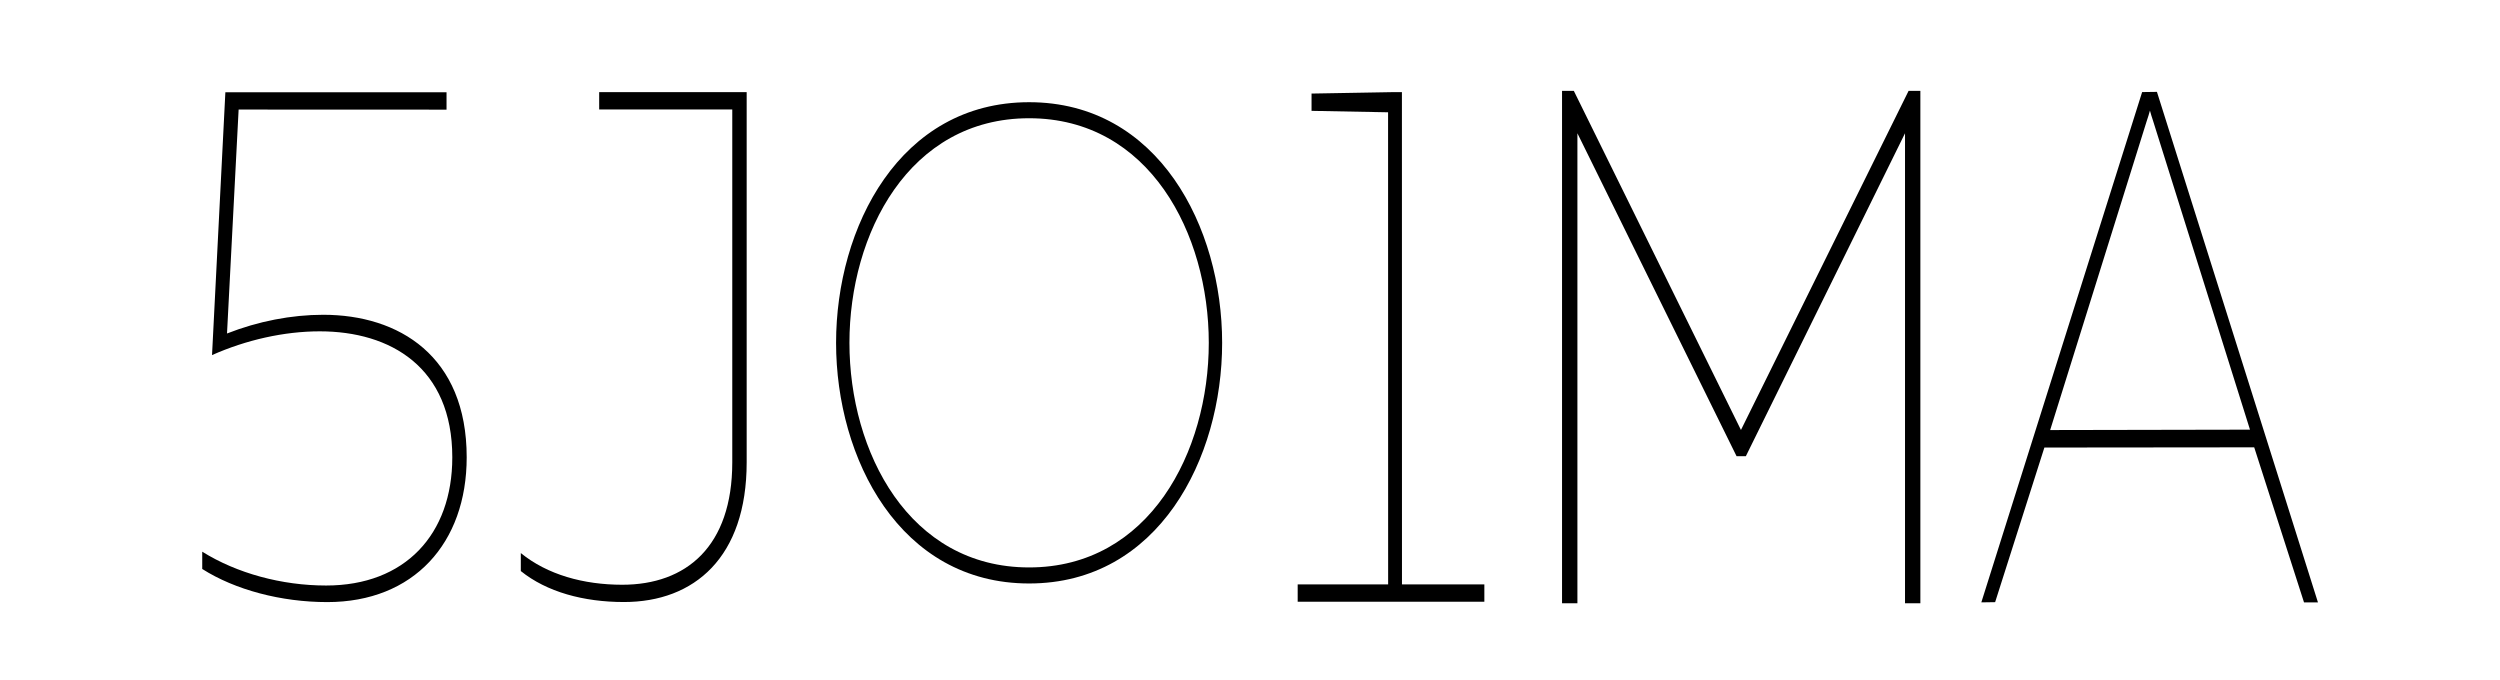 <?xml version="1.0" encoding="utf-8"?>
<!-- Generator: Adobe Illustrator 15.0.0, SVG Export Plug-In . SVG Version: 6.00 Build 0)  -->
<!DOCTYPE svg PUBLIC "-//W3C//DTD SVG 1.1//EN" "http://www.w3.org/Graphics/SVG/1.1/DTD/svg11.dtd">
<svg version="1.1" id="レイヤー_1" xmlns="http://www.w3.org/2000/svg" xmlns:xlink="http://www.w3.org/1999/xlink" x="0px"
	 y="0px" width="235.636px" height="64.088px" viewBox="0 0 235.636 64.088" enable-background="new 0 0 235.636 64.088"
	 xml:space="preserve">
<g>
	<defs>
		<rect id="SVGID_1_" x="-25.387" y="-39.152" width="283.465" height="141.732"/>
	</defs>
	<clipPath id="SVGID_2_">
		<use xlink:href="#SVGID_1_"  overflow="visible"/>
	</clipPath>
	<path clip-path="url(#SVGID_2_)" d="M42.088,10.334l-19.596-0.008l-1.095,21.107c2.932-1.153,6.083-1.764,9.069-1.764
		c7.114,0,13.522,3.868,13.522,13.438c0,8.077-4.996,13.643-13.142,13.643c-4.344,0-8.689-1.154-11.784-3.122v-1.629
		c3.258,2.036,7.494,3.189,11.675,3.189c7.441,0,11.894-4.818,11.894-12.081c0-8.484-5.812-11.877-12.491-11.877
		c-3.366,0-6.951,0.814-10.155,2.239l1.257-24.773h20.846V10.334z"/>
	<path clip-path="url(#SVGID_2_)" d="M70.377,43.577c0,8.959-4.942,13.167-11.567,13.167c-3.802,0-7.278-0.95-9.721-2.919v-1.696
		c2.498,2.036,5.919,2.986,9.558,2.986c6.028,0,10.373-3.599,10.373-11.538V10.316H56.475V8.687h13.902V43.577z"/>
	<path clip-path="url(#SVGID_2_)" d="M96.998,9.633c12.196,0,18.194,11.782,18.194,22.681c0,10.9-5.998,22.681-18.194,22.681
		c-12.197,0-18.194-11.781-18.194-22.681C78.804,21.415,84.801,9.633,96.998,9.633 M96.998,11.145
		c-11.34,0-16.935,10.899-16.935,21.169s5.595,21.169,16.935,21.169c11.34,0,16.935-10.899,16.935-21.169
		S108.338,11.145,96.998,11.145"/>
	<polygon clip-path="url(#SVGID_2_)" points="132.142,55.085 139.907,55.085 139.907,56.714 122.312,56.714 122.312,55.085 
		130.838,55.085 130.832,10.584 123.619,10.448 123.619,8.819 131.268,8.684 132.137,8.684 	"/>
	<polygon clip-path="url(#SVGID_2_)" points="179.556,56.86 179.556,12.561 164.553,43.001 163.68,43.001 148.678,12.562 
		148.678,56.86 147.229,56.86 147.229,8.567 148.341,8.567 164.093,40.527 179.892,8.567 181.003,8.567 181.003,56.86 	"/>
	<path clip-path="url(#SVGID_2_)" d="M217.163,56.775l-4.694-14.612l-19.777,0.02l-4.642,14.573l-1.301,0.02l15.157-48.097
		l1.395-0.02l15.176,48.117H217.163z M202.641,10.422c-0.085,0.308-0.175,0.62-0.304,0.989l-9.1,29.123l18.834-0.037l-9.128-29.087
		C202.816,11.042,202.727,10.729,202.641,10.422"/>
</g>
</svg>
